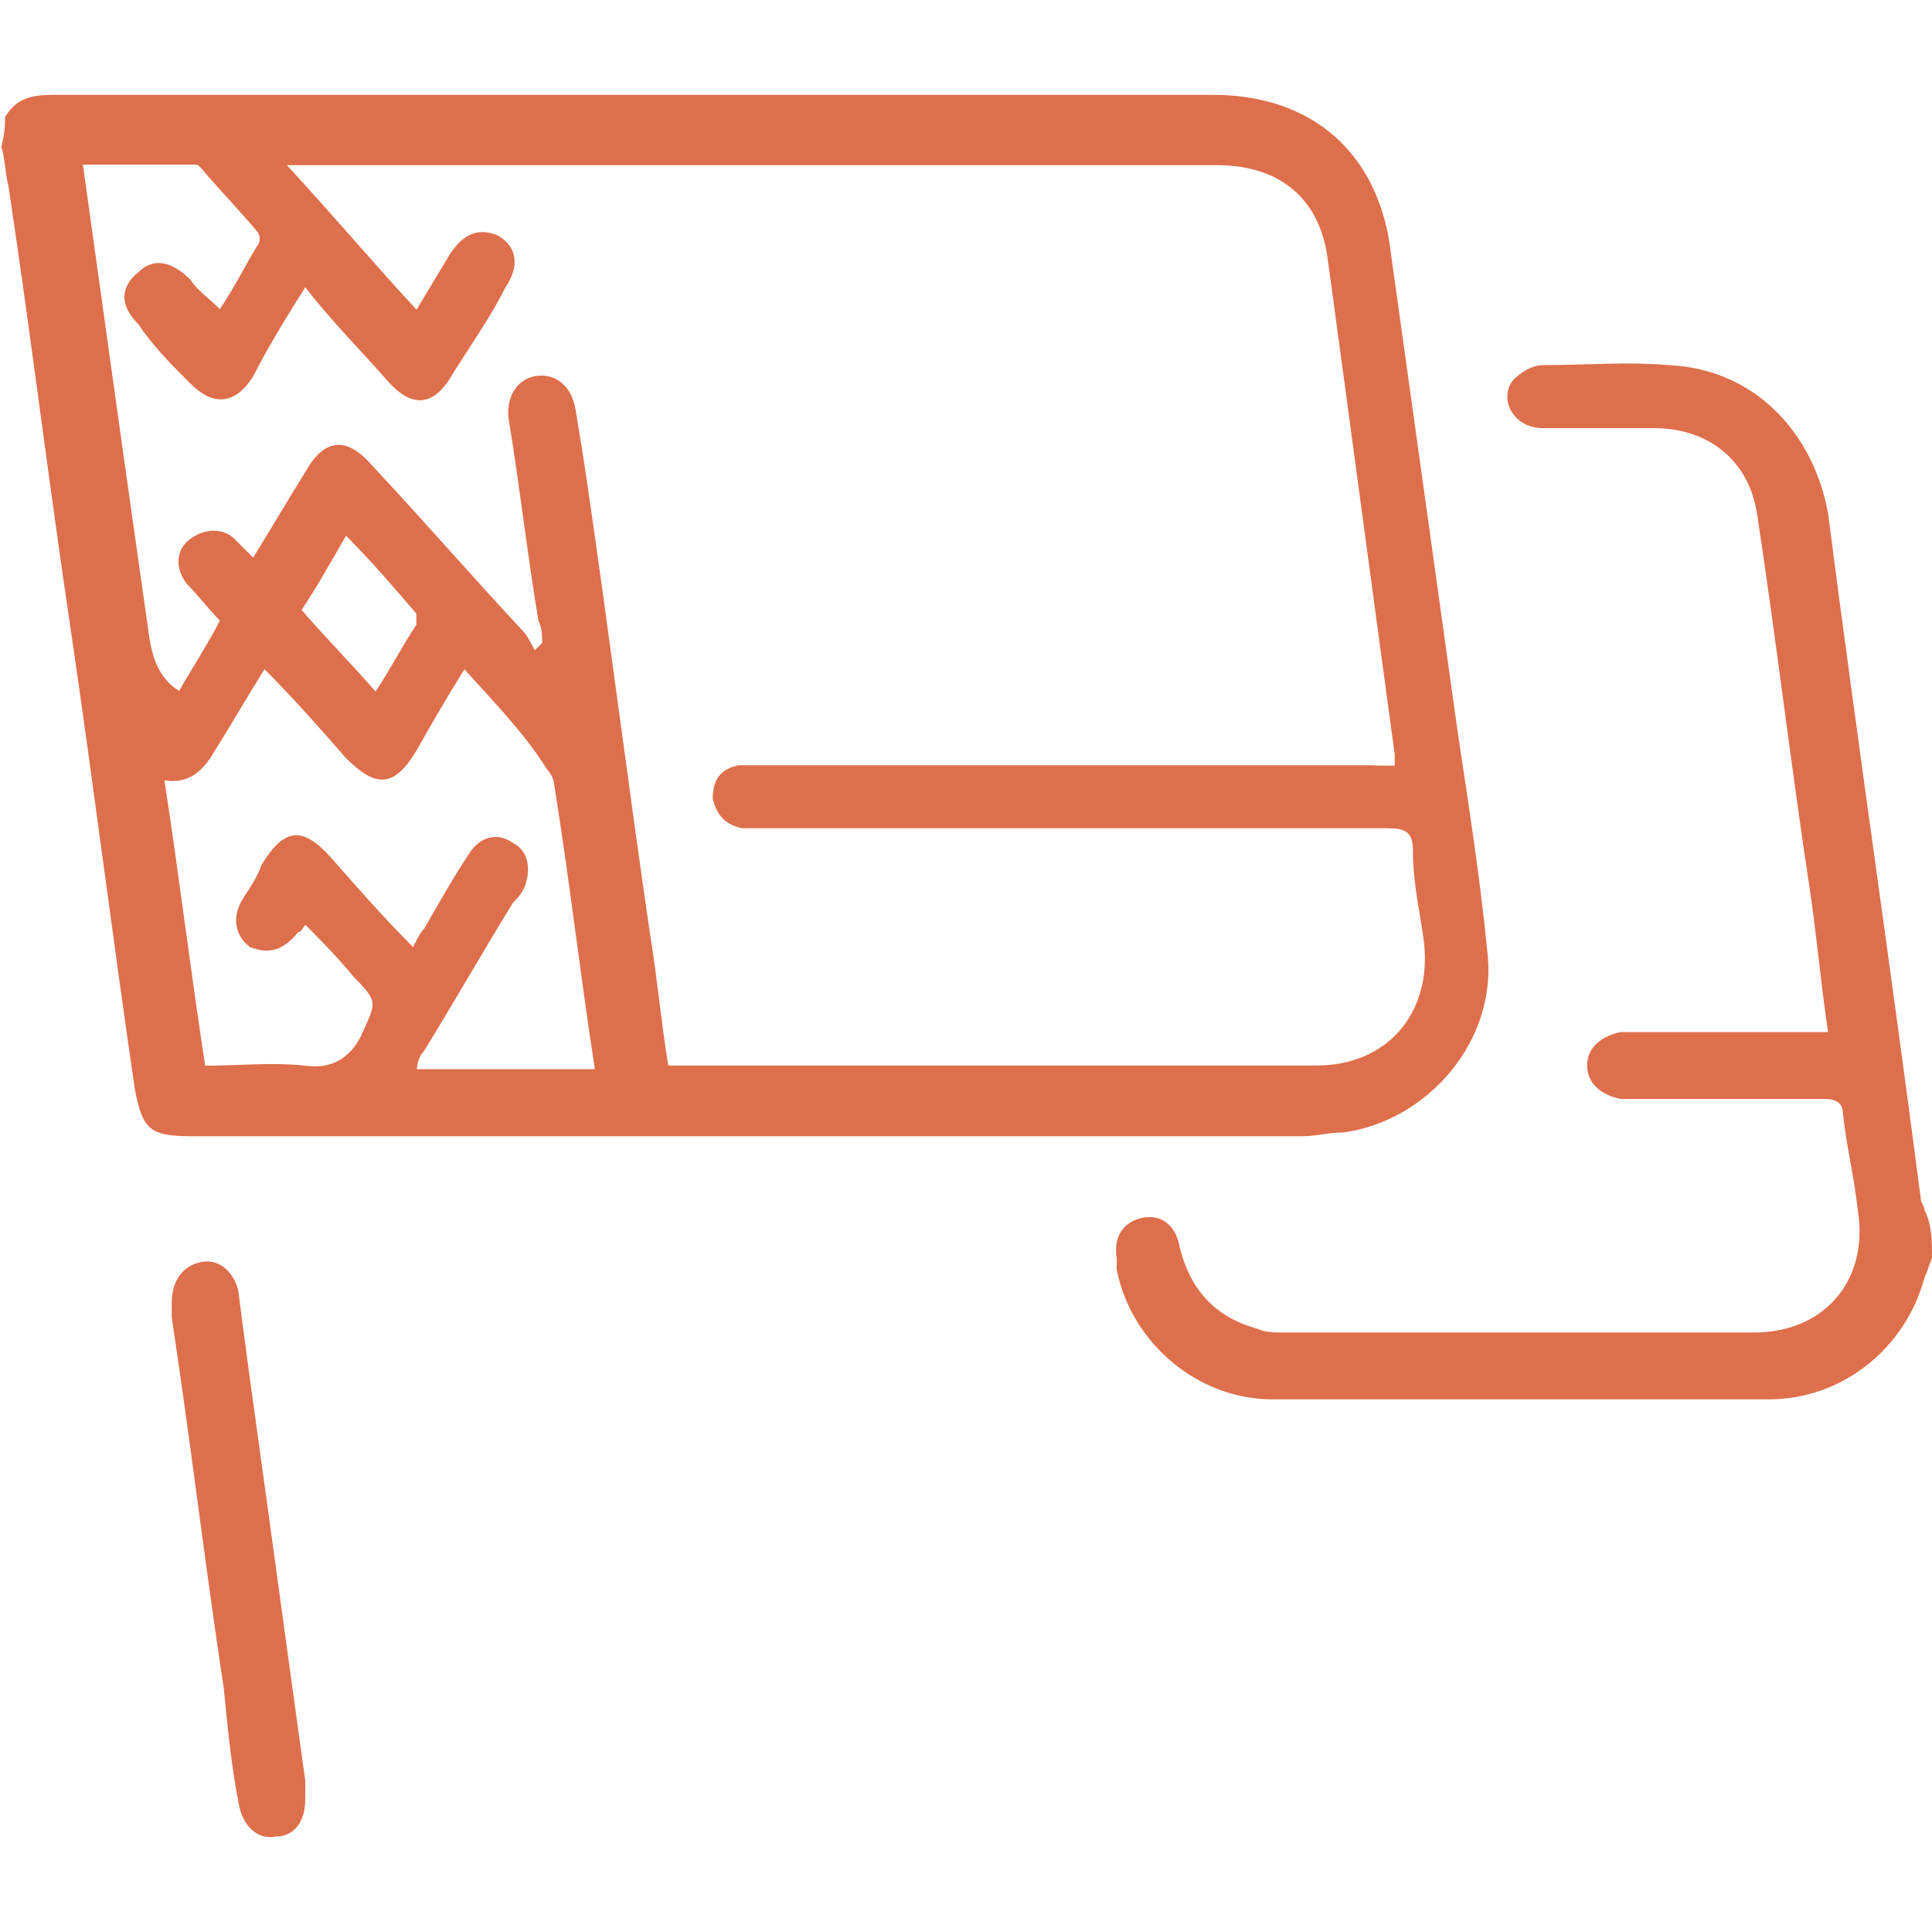 <?xml version="1.0" encoding="UTF-8"?> <!-- Generator: Adobe Illustrator 27.0.0, SVG Export Plug-In . SVG Version: 6.00 Build 0) --> <svg xmlns="http://www.w3.org/2000/svg" xmlns:xlink="http://www.w3.org/1999/xlink" id="Слой_1" x="0px" y="0px" viewBox="0 0 1000 1000" style="enable-background:new 0 0 1000 1000;" xml:space="preserve"> <style type="text/css"> .st0{fill:#DE6F4C;} </style> <g> <path class="st0" d="M2.6,60.6C8.4,51,16,49.1,27.5,49.1c199.5,0,399,0,600.4,0c51.8,0,86.3,30.7,92.1,82.5 c11.5,82.5,23,165,34.5,247.4c5.8,38.4,11.5,74.8,15.3,113.2c5.8,46-30.7,88.2-74.8,94c-7.7,0-13.4,1.9-21.1,1.9 c-191.8,0-383.6,0-575.4,0c-21.1,0-24.9-3.8-28.8-24.9c-11.5-78.6-21.1-155.4-32.6-234C25.6,252.4,16,173.8,4.5,97.1 C2.6,89.4,2.6,81.7,0.7,76C2.6,68.3,2.6,64.5,2.6,60.6z M721.9,396.3c0-3.8,0-3.8,0-5.8c-11.5-84.4-23-170.7-34.5-255.1 c-3.8-32.6-24.9-49.9-57.5-49.9c-157.3,0-312.6,0-469.9,0c-3.8,0-5.8,0-11.5,0c23,24.9,44.1,49.9,67.1,74.8 c5.8-9.6,11.5-19.2,17.3-28.8c7.7-11.5,15.3-13.4,24.9-9.6c9.6,5.8,11.5,15.3,3.8,26.9c-7.7,15.3-17.3,28.8-26.9,44.1 c-9.6,17.3-21.1,19.2-34.5,3.8c-13.4-15.3-28.8-30.7-42.2-48c-9.6,15.3-19.2,30.7-26.9,46c-9.6,15.3-21.1,15.3-32.6,3.8 c-9.6-9.6-19.2-19.2-26.9-30.7c-9.6-9.6-9.6-19.2,0-26.9c7.7-7.7,17.3-5.8,26.9,3.8c3.8,5.8,9.6,9.6,15.3,15.3 c7.7-11.5,13.4-23,19.2-32.6c1.9-1.9,1.9-5.8,0-7.7c-9.6-11.5-19.2-21.1-28.8-32.6c-1.9-1.9-1.9-1.9-3.8-1.9c-19.2,0-38.4,0-57.5,0 c11.5,82.5,23,165,34.5,245.5c1.9,11.5,5.8,21.1,15.3,26.9c7.7-13.4,15.3-24.9,21.1-36.4c-5.8-5.8-11.5-13.4-17.3-19.2 c-5.8-7.7-5.8-17.3,1.9-23s17.3-5.8,23,0c3.8,3.8,5.8,5.8,9.6,9.6c9.6-15.3,17.3-28.8,26.9-44.1c9.6-17.3,21.1-19.2,34.5-3.8 c26.9,28.8,51.8,57.5,78.6,86.3c1.9,1.9,3.8,5.8,5.8,9.6c1.9-1.9,1.9-1.9,3.8-3.8c0-3.8,0-7.7-1.9-11.5 c-5.8-34.5-9.6-69.1-15.3-103.6c-1.9-11.5,3.8-21.1,13.4-23c11.5-1.9,19.2,5.8,21.1,17.3s3.8,23,5.8,36.4 c11.5,78.6,21.1,155.4,32.6,234c3.8,23,5.8,46,9.6,69.1c15.3,0,30.7,0,44.1,0c97.8,0,193.7,0,291.5,0c36.4,0,59.5-26.9,55.6-63.3 c-1.9-15.3-5.8-30.7-5.8-48c0-9.6-3.8-11.5-13.4-11.5c-107.4,0-214.8,0-322.2,0c-3.8,0-7.7,0-11.5,0c-9.6-1.9-13.4-7.7-15.3-15.3 c0-9.6,3.8-15.3,13.4-17.3c3.8,0,9.6,0,13.4,0c105.5,0,209.1,0,314.6,0C712.3,396.3,716.1,396.3,721.9,396.3z M240.4,346.4 c-9.6,15.3-17.3,28.8-24.9,42.2c-11.5,19.2-21.1,19.2-36.4,3.8c-13.4-15.3-26.9-30.7-42.2-46c-9.6,15.3-17.3,28.8-26.9,44.1 c-5.8,9.6-13.4,15.3-24.9,13.4c7.7,49.9,13.4,97.8,21.1,147.7c17.3,0,34.5-1.9,51.8,0c13.4,1.9,23-3.8,28.8-15.3 c7.7-17.3,9.6-17.3-3.8-30.7c-7.7-9.6-17.3-19.2-24.9-26.9c-1.9,1.9-1.9,3.8-3.8,3.8c-7.7,9.6-15.3,11.5-24.9,7.7 c-7.7-5.8-9.6-15.3-3.8-24.9c3.8-5.8,7.7-11.5,9.6-17.3c11.5-19.2,21.1-21.1,36.4-3.8c13.4,15.3,26.9,30.7,42.2,46 c1.9-3.8,3.8-7.7,5.8-9.6c7.7-13.4,15.3-26.9,23-38.4c5.8-9.6,15.3-11.5,23-5.8c7.7,3.8,9.6,13.4,5.8,23c-1.9,3.8-3.8,5.8-5.8,7.7 c-15.3,24.9-30.7,51.8-46,76.7c-1.9,1.9-3.8,5.8-3.8,9.6c30.7,0,61.4,0,92.1,0c-7.7-49.9-13.4-99.7-21.1-147.7 c0-1.9-1.9-5.8-3.8-7.7C271.1,379,255.8,363.7,240.4,346.4z M194.4,357.9c7.7-11.5,13.4-23,21.1-34.5c0-1.9,0-3.8,0-5.8 c-11.5-13.4-23-26.9-36.4-40.3c-7.7,13.4-15.3,26.9-23,38.4C167.6,329.1,181,342.6,194.4,357.9z"></path> <path class="st0" d="M1000,651.4c-1.9,3.8-1.9,5.8-3.8,9.6c-9.6,36.4-42.2,63.3-80.6,63.3c-86.3,0-170.7,0-257,0 c-38.4,0-72.9-28.8-80.6-67.1c0-1.9,0-3.8,0-5.8c-1.9-11.5,3.8-19.2,13.4-21.1c9.6-1.9,17.3,3.8,19.2,15.3 c5.8,23,19.2,36.4,40.3,42.2c3.8,1.9,9.6,1.9,13.4,1.9c80.6,0,163,0,243.6,0c36.4,0,59.5-26.9,53.7-63.3 c-1.9-17.3-5.8-32.6-7.7-49.9c0-5.8-3.8-7.7-9.6-7.7c-32.6,0-65.2,0-95.9,0c-3.8,0-5.8,0-9.6,0c-9.6-1.9-17.3-7.7-17.3-17.3 c0-9.6,7.7-15.3,17.3-17.3c32.6,0,63.3,0,95.9,0c3.8,0,7.7,0,11.5,0c-3.8-24.9-5.8-49.9-9.6-74.8c-9.6-63.3-17.3-128.5-26.9-191.8 c-3.8-28.8-24.9-46-53.7-46c-19.2,0-38.4,0-57.5,0c-15.3,0-23-15.3-15.3-24.9c3.8-3.8,9.6-7.7,15.3-7.7c21.1,0,44.1-1.9,65.2,0 c44.1,1.9,74.8,34.5,82.5,76.7c15.3,118.9,32.6,235.9,48,354.8c0,1.9,1.9,3.8,1.9,5.8C1000,634.1,1000,641.8,1000,651.4z"></path> <path class="st0" d="M158,931.4c0,11.5-5.8,19.2-15.3,19.2c-9.6,1.9-17.3-5.8-19.2-17.3c-3.8-19.2-5.8-40.3-7.7-59.5 c-9.6-63.3-17.3-128.5-26.9-191.8c0-1.9,0-3.8,0-7.7c0-11.5,5.8-19.2,15.3-21.1s17.3,5.8,19.2,15.3c1.9,15.3,3.8,28.8,5.8,44.1 c9.6,69.1,19.2,140,28.8,209.1C158,927.6,158,929.5,158,931.4z"></path> </g> </svg> 